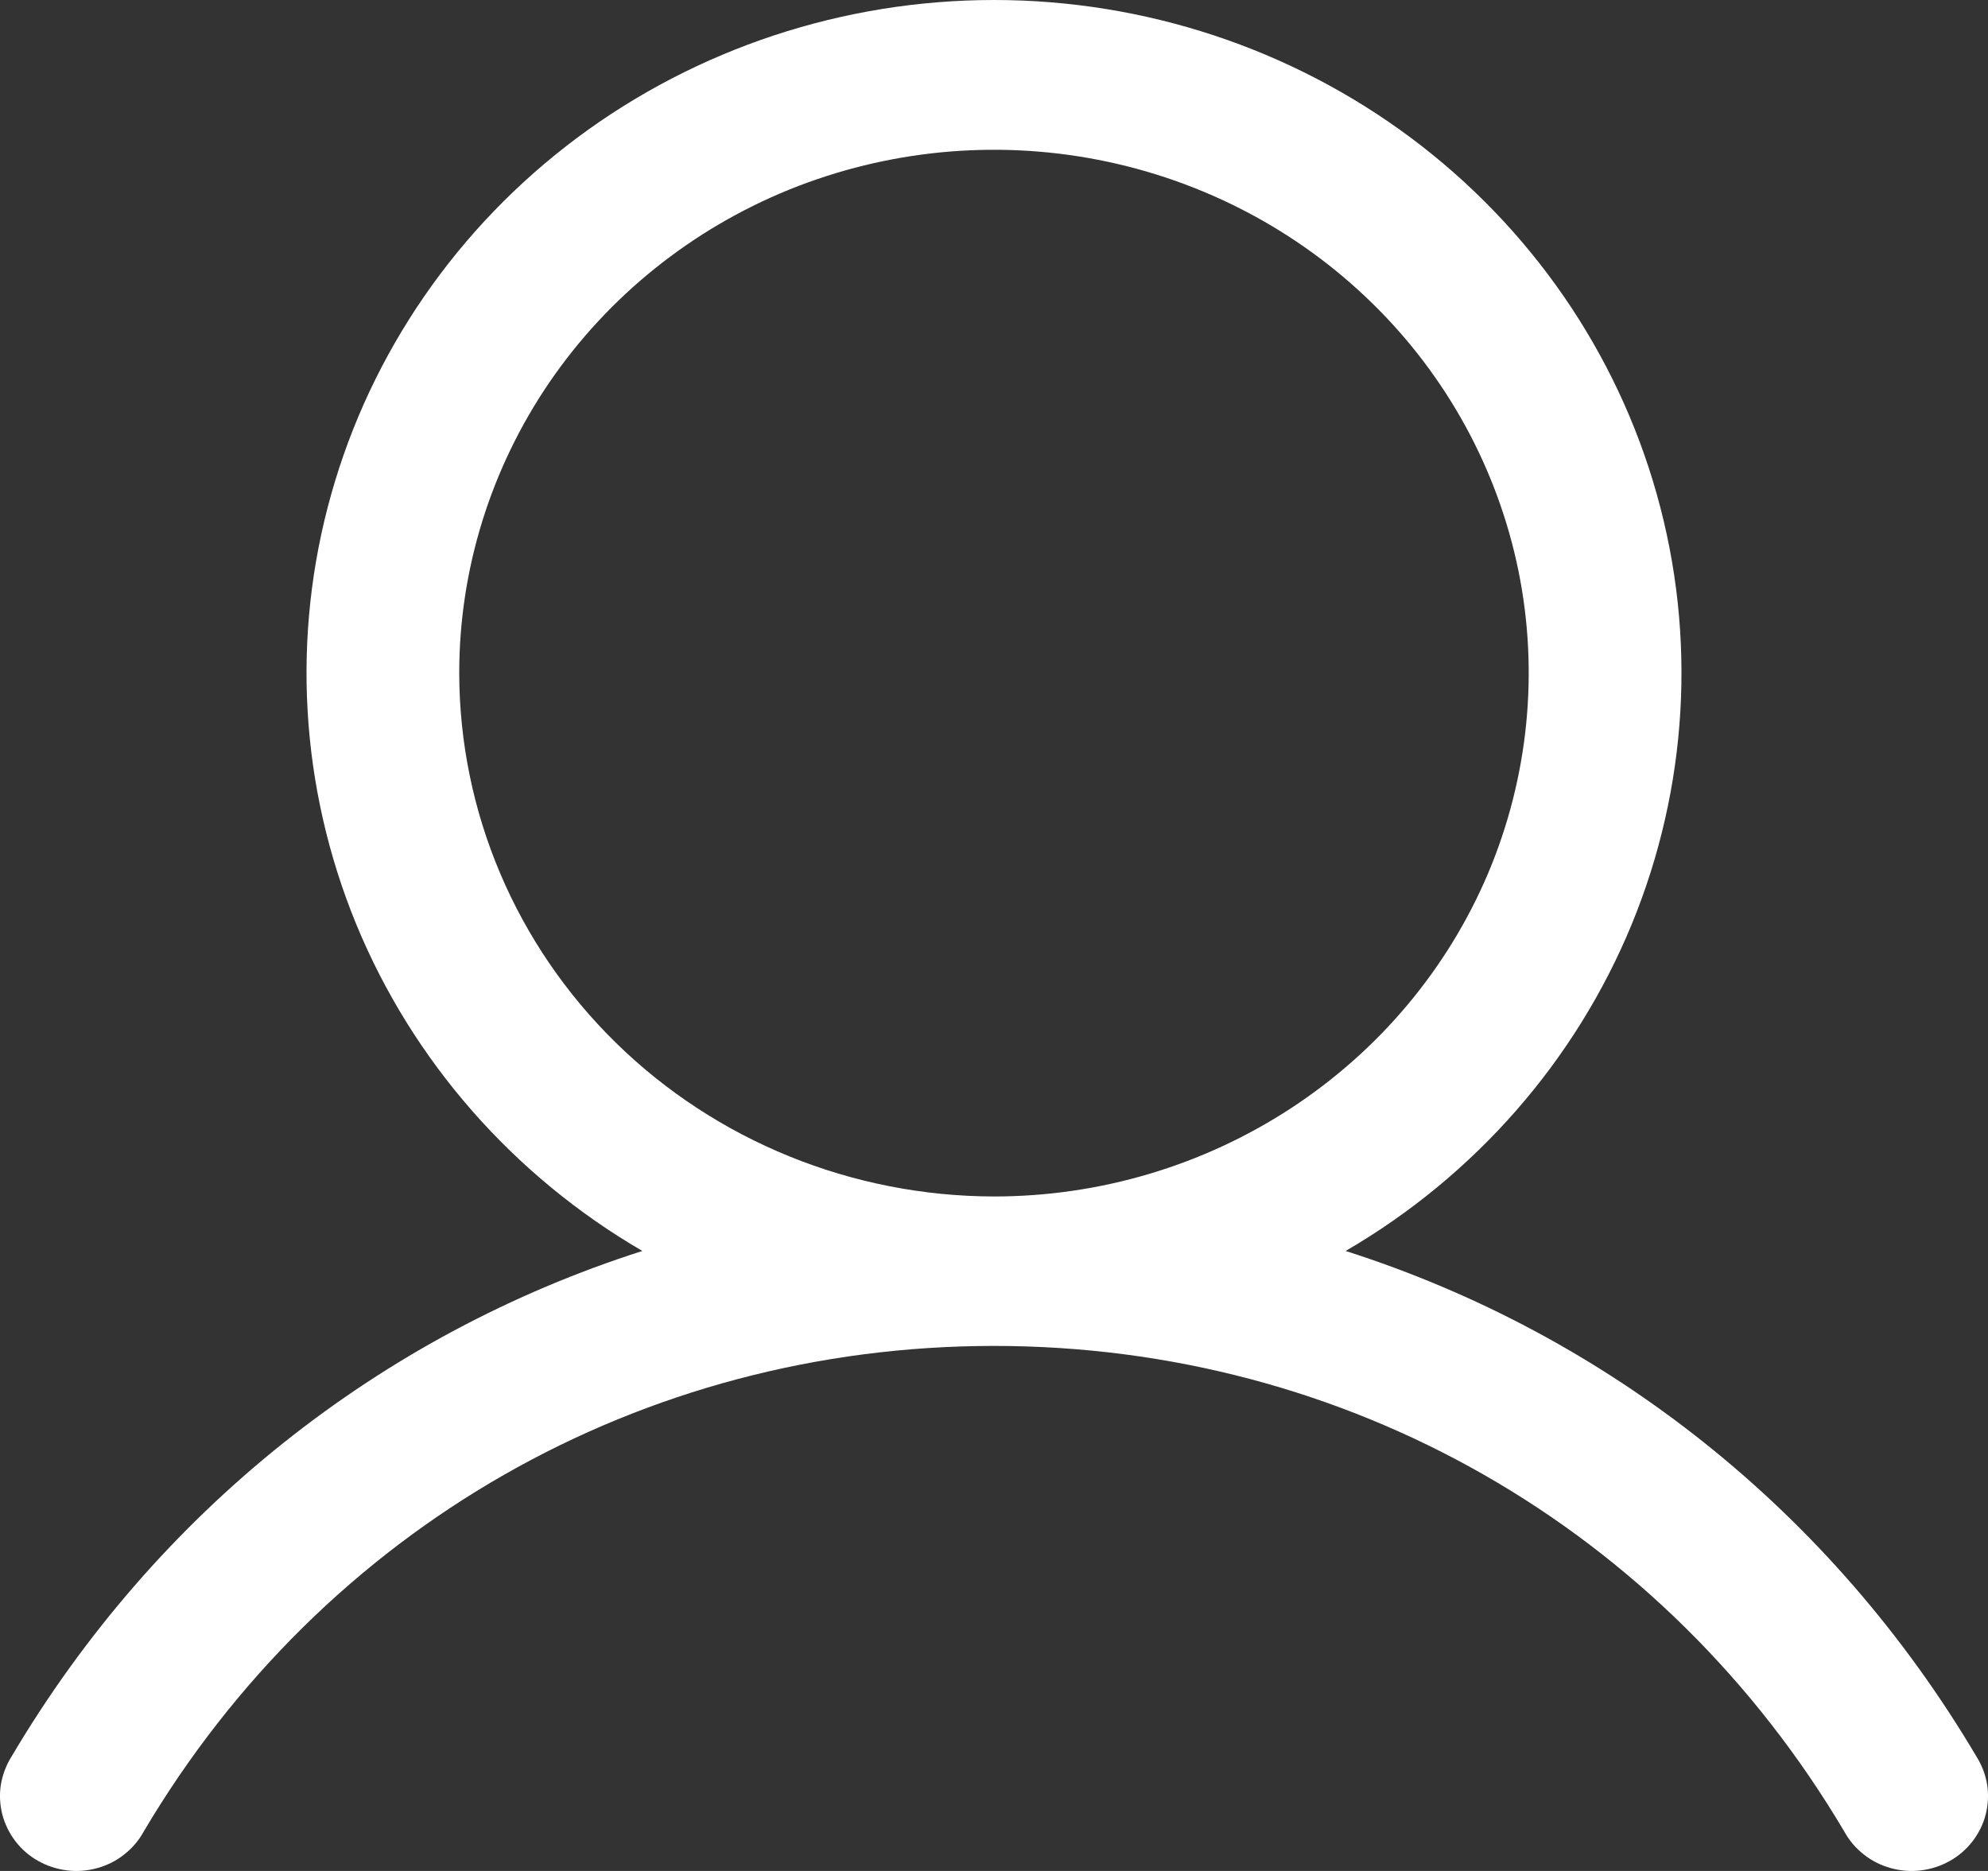 <svg width="17" height="16" viewBox="0 0 17 16" fill="none" xmlns="http://www.w3.org/2000/svg">
<rect x="0" y="0" width="17" height="16" fill="#333333" stroke="none"/>
<path d="M16.904 15.026C15.66 12.922 13.744 11.413 11.507 10.698C12.614 10.054 13.473 9.071 13.954 7.903C14.434 6.734 14.51 5.443 14.168 4.228C13.827 3.013 13.087 1.941 12.063 1.177C11.039 0.414 9.787 0 8.5 0C7.213 0 5.961 0.414 4.937 1.177C3.913 1.941 3.173 3.013 2.832 4.228C2.49 5.443 2.566 6.734 3.046 7.903C3.527 9.071 4.387 10.054 5.493 10.698C3.256 11.413 1.34 12.921 0.096 15.026C0.051 15.099 0.021 15.18 0.007 15.265C-0.006 15.349 -0.001 15.435 0.02 15.518C0.042 15.601 0.08 15.678 0.132 15.746C0.185 15.815 0.251 15.872 0.326 15.914C0.402 15.957 0.486 15.984 0.572 15.995C0.659 16.006 0.746 15.999 0.83 15.976C0.914 15.953 0.993 15.914 1.061 15.86C1.129 15.807 1.186 15.741 1.227 15.666C2.766 13.064 5.485 11.51 8.5 11.51C11.515 11.51 14.234 13.064 15.773 15.666C15.814 15.741 15.871 15.807 15.939 15.86C16.007 15.914 16.086 15.953 16.17 15.976C16.253 15.999 16.341 16.006 16.428 15.995C16.515 15.984 16.598 15.957 16.674 15.914C16.749 15.872 16.815 15.815 16.868 15.746C16.92 15.678 16.959 15.601 16.98 15.518C17.001 15.435 17.006 15.349 16.993 15.265C16.98 15.18 16.949 15.099 16.904 15.026ZM3.927 5.756C3.927 4.871 4.196 4.006 4.698 3.27C5.201 2.534 5.915 1.96 6.75 1.621C7.586 1.283 8.505 1.194 9.392 1.367C10.279 1.54 11.094 1.966 11.733 2.592C12.373 3.217 12.808 4.015 12.985 4.883C13.161 5.751 13.07 6.651 12.725 7.469C12.378 8.287 11.792 8.985 11.04 9.477C10.288 9.969 9.404 10.232 8.5 10.232C7.288 10.23 6.125 9.758 5.268 8.919C4.411 8.08 3.929 6.943 3.927 5.756Z" fill="white"/>
</svg>
